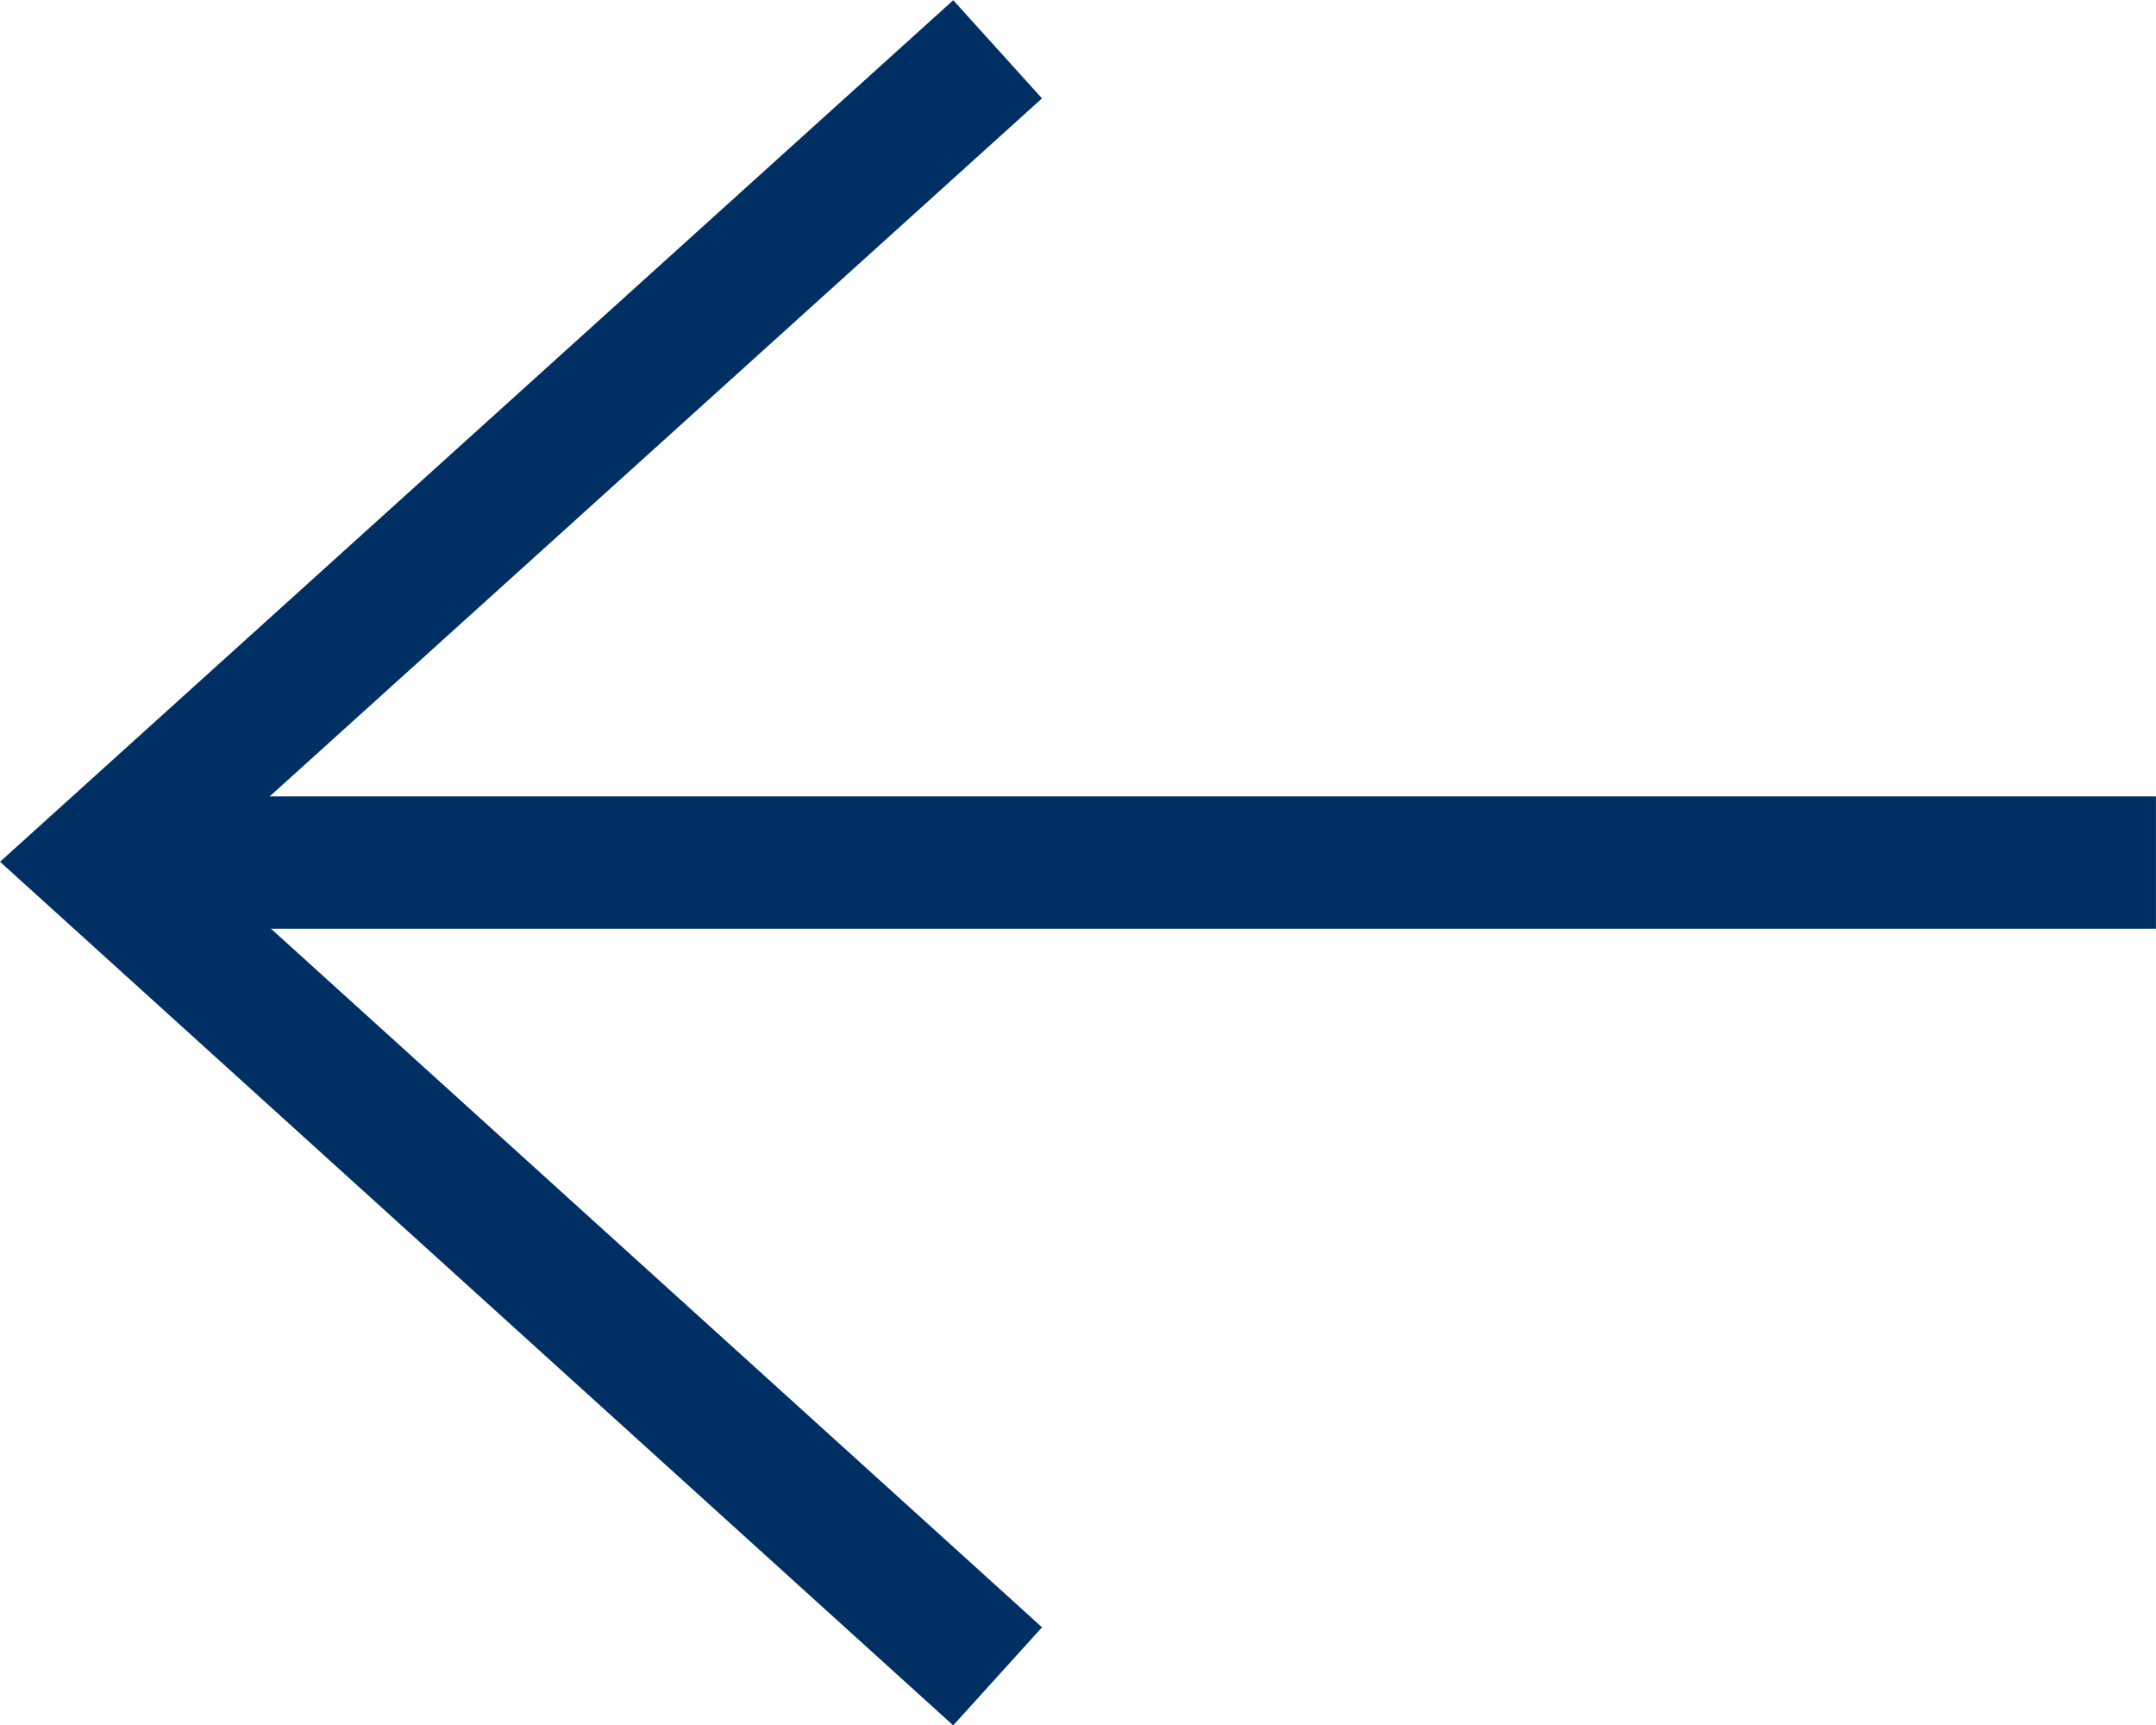 <svg xmlns="http://www.w3.org/2000/svg" width="32.588" height="26.073" viewBox="0 0 32.588 26.073">
  <g id="Groupe_21025" data-name="Groupe 21025" transform="translate(-97.876 -859.89)">
    <path id="Tracé_27" data-name="Tracé 27" d="M314.578,807.3l-13.588,12.28,13.588,12.31" transform="translate(-201.623 53.335)" fill="none" stroke="#002f63" stroke-width="2"/>
    <line id="Ligne_1" data-name="Ligne 1" x2="31.177" transform="translate(99.286 872.926)" fill="none" stroke="#002f63" stroke-width="2"/>
  </g>
</svg>
